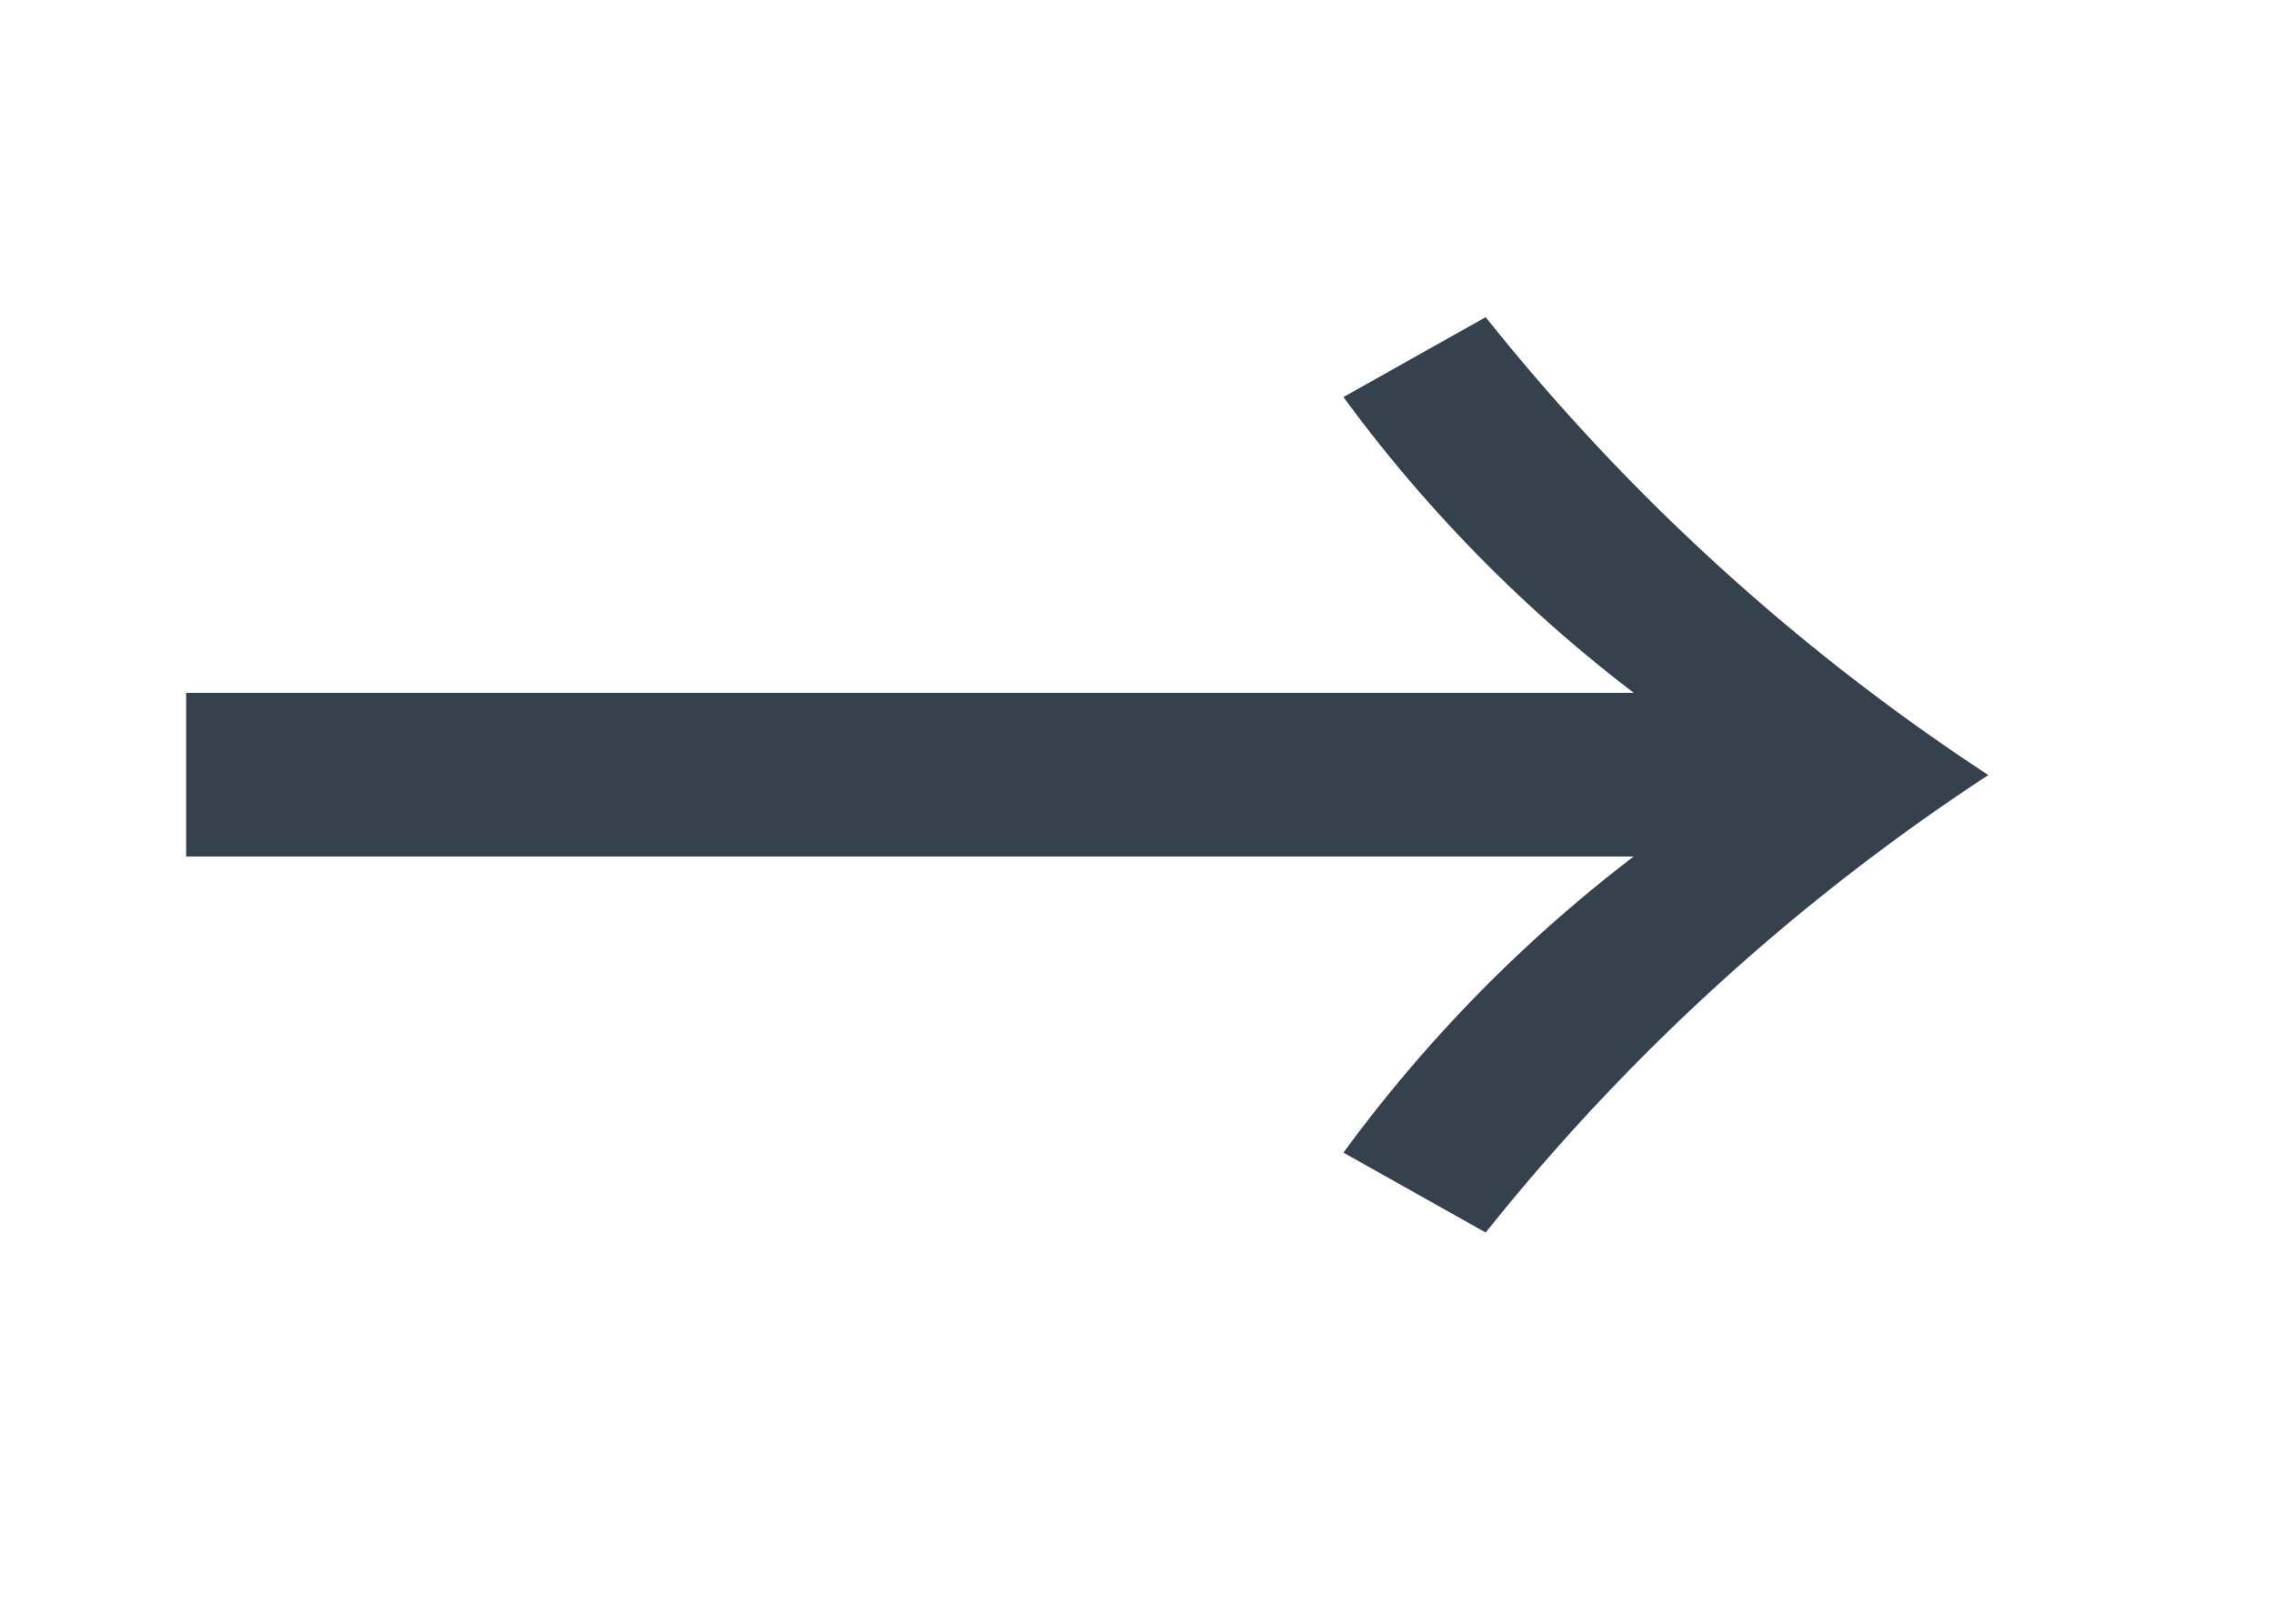 <svg xmlns="http://www.w3.org/2000/svg" width="21" height="15"><defs><clipPath id="a"><path transform="translate(705 2486)" fill="none" d="M0 0h21v15H0z"/></clipPath></defs><g transform="translate(-705 -2486)" clip-path="url(#a)"><path d="M720.094 2492.4H706.72v1.512h13.374a13.375 13.375 0 00-2.682 2.736l1.314.738a19.877 19.877 0 014.644-4.226 19.877 19.877 0 01-4.644-4.23l-1.314.738a13.375 13.375 0 002.682 2.732z" fill="#36414e"/><path d="M700.094 2492.4H686.72v1.512h13.374a13.375 13.375 0 00-2.682 2.736l1.314.738a19.877 19.877 0 014.644-4.226 19.877 19.877 0 01-4.644-4.23l-1.314.738a13.375 13.375 0 002.682 2.732z" fill="#00a3e2"/></g></svg>